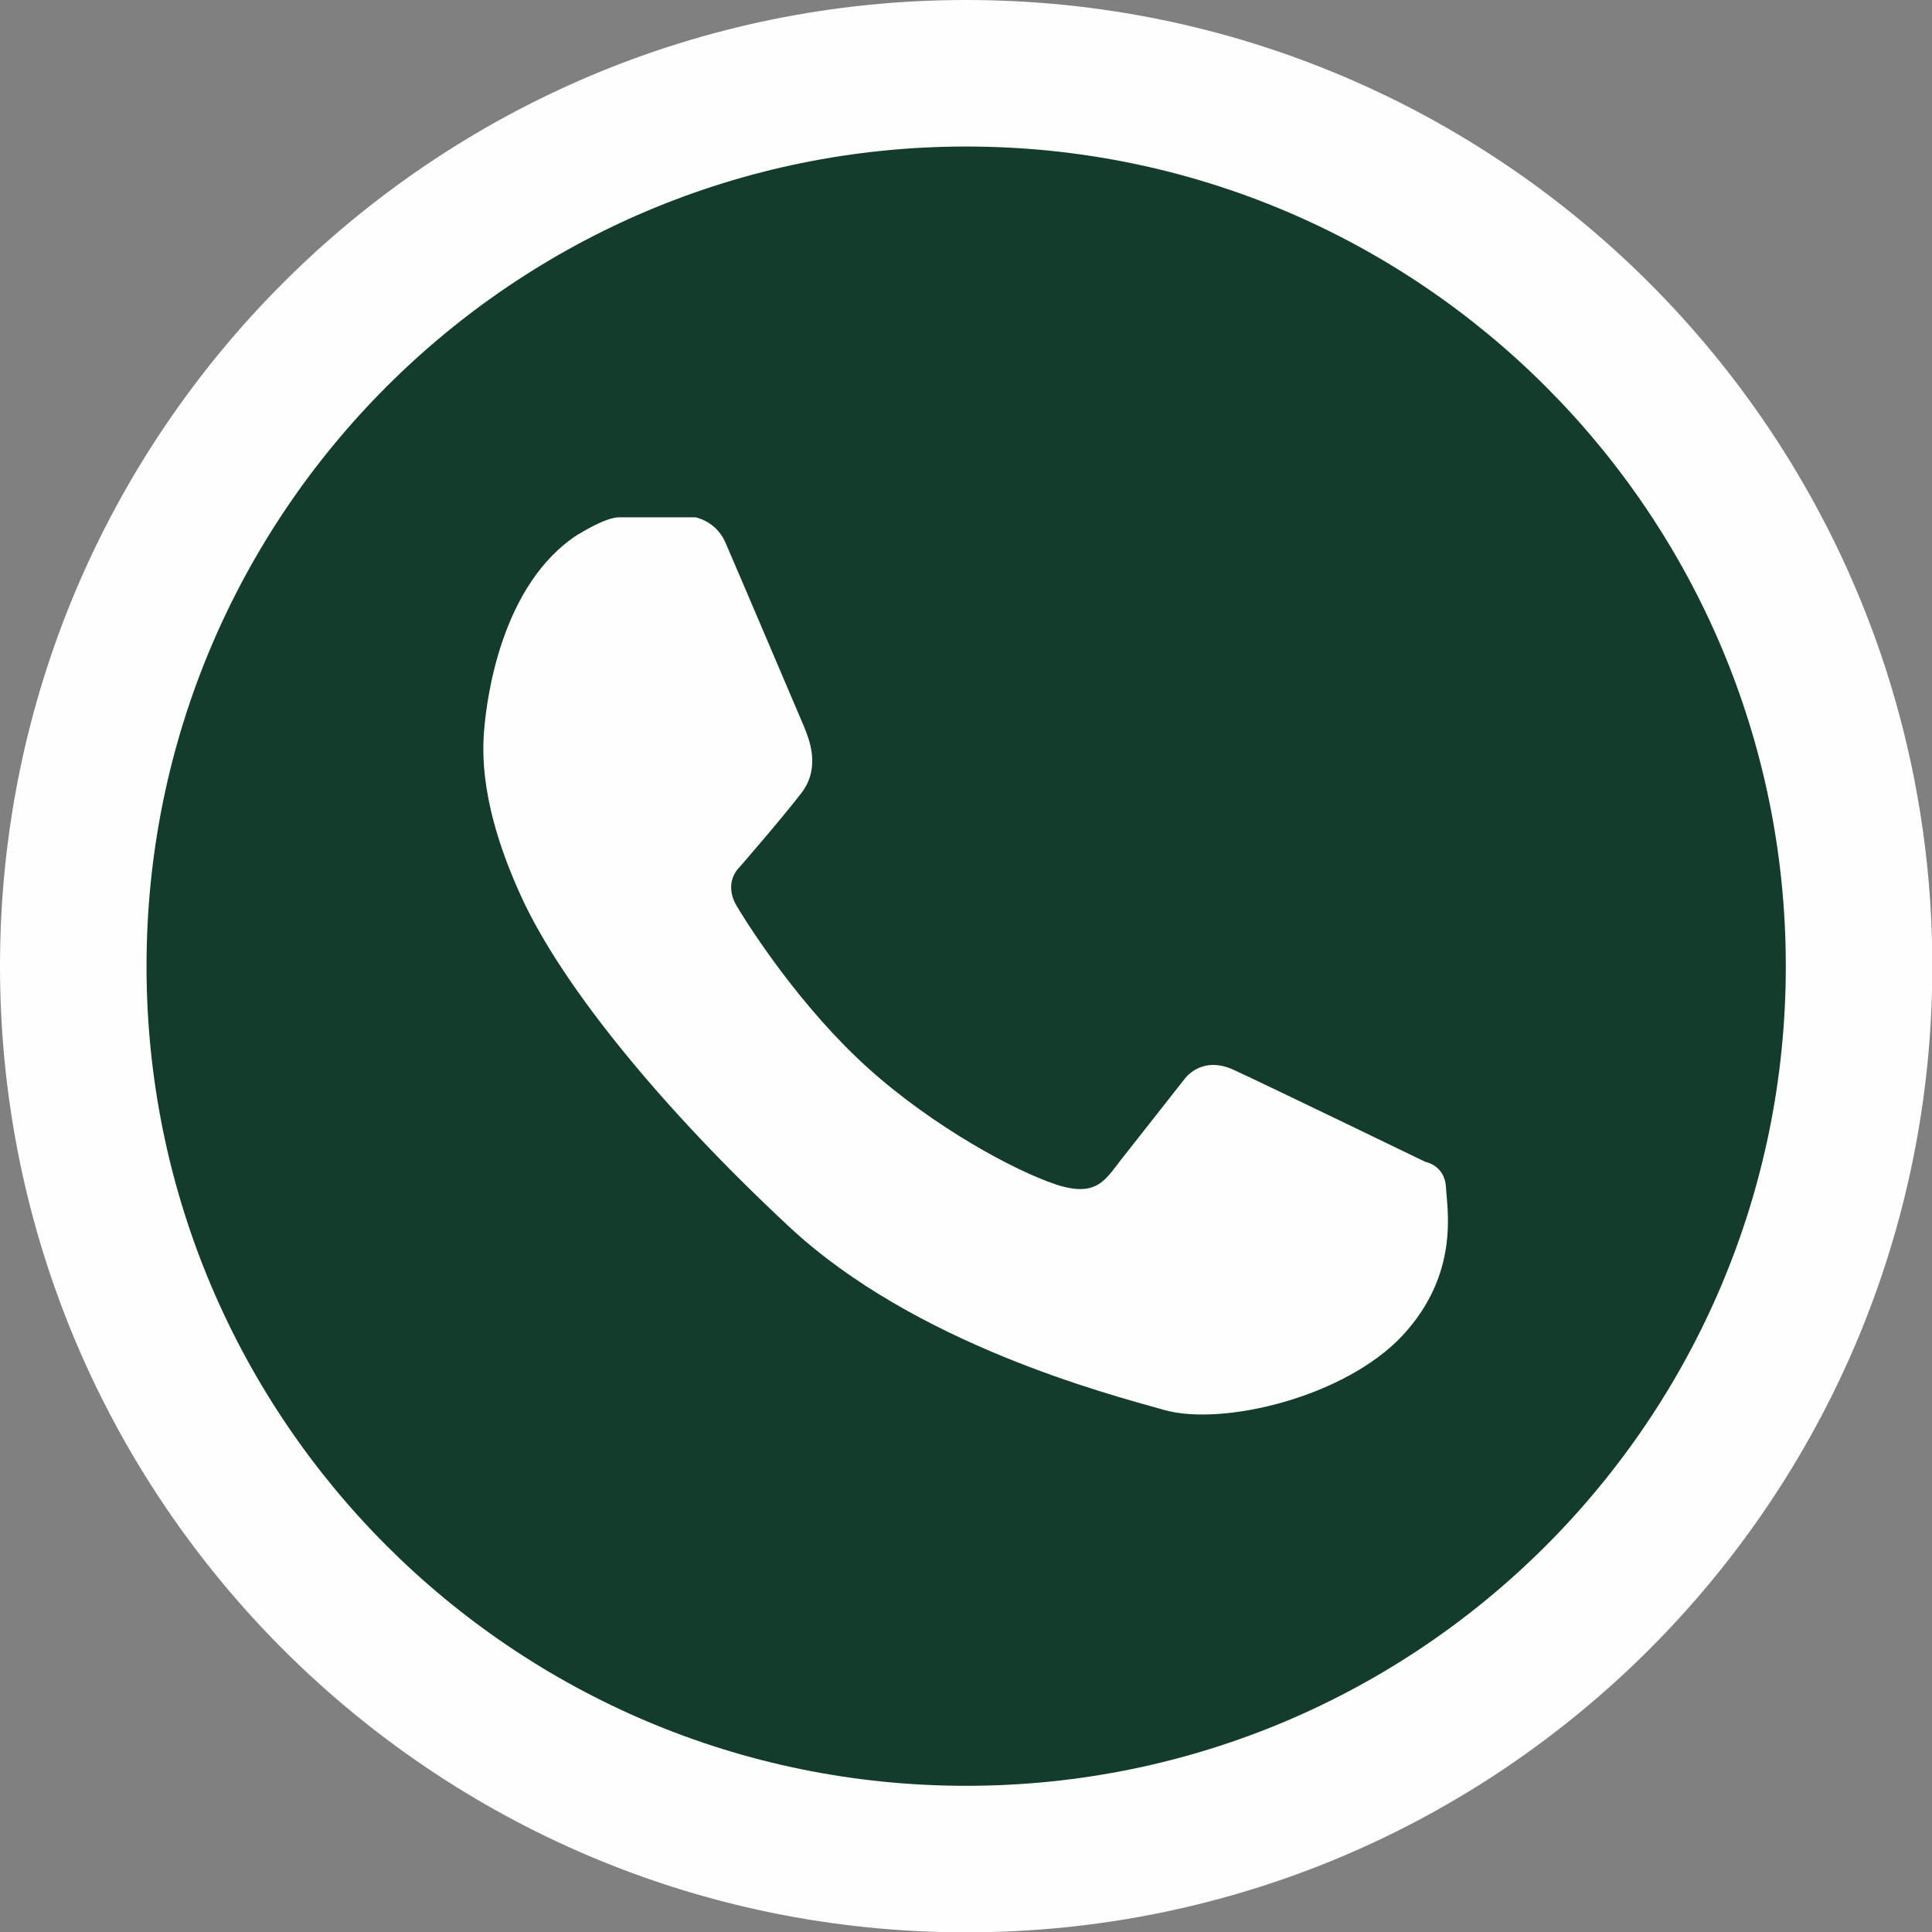 <?xml version="1.0" encoding="UTF-8"?>
<svg id="Camada_2" data-name="Camada 2" xmlns="http://www.w3.org/2000/svg" viewBox="0 0 58.15 58.15">
  <rect x="0" y="0" width="58.15" height="58.15" fill="#808080" stroke="none"/>
  <defs>
    <style>
      .cls-1 {
        fill: #133c2c;
      }

      .cls-1, .cls-2 {
        fill-rule: evenodd;
      }

      .cls-2 {
        fill: #fefefe;
      }
    </style>
  </defs>
  <g id="Camada_1-2" data-name="Camada 1">
    <g>
      <path class="cls-2" d="m29.08,0c16.06,0,29.08,13.02,29.08,29.08s-13.02,29.08-29.08,29.08S0,45.14,0,29.08,13.02,0,29.08,0"/>
      <path class="cls-1" d="m29.08,4.41c13.62,0,24.67,11.04,24.67,24.67s-11.04,24.67-24.67,24.67S4.41,42.7,4.41,29.08,15.45,4.41,29.08,4.41"/>
      <path class="cls-2" d="m17.43,16.07s.79-.5,1.2-.5h2.3s.62.11.9.75c.28.64,2.22,5.2,2.37,5.55.14.35.52,1.22-.08,2-.6.78-1.87,2.24-1.87,2.24,0,0-.5.45-.07,1.17.43.72,1.96,3.08,3.95,4.87,1.99,1.79,4.44,3.1,5.65,3.5,1.22.4,1.48-.13,1.95-.73.47-.6,1.92-2.44,1.92-2.44,0,0,.5-.73,1.48-.28.98.45,5.77,2.77,5.77,2.77,0,0,.58.1.62.75.03.65.43,2.6-1.3,4.47-1.74,1.87-5.43,2.74-7.17,2.25-1.75-.49-7.52-2-11.29-5.51-3.77-3.51-6.82-7.21-8.07-9.94s-1.18-4.35-1.11-5.11c.07-.76.47-4.3,2.84-5.81"/>
    </g>
  </g>
</svg>